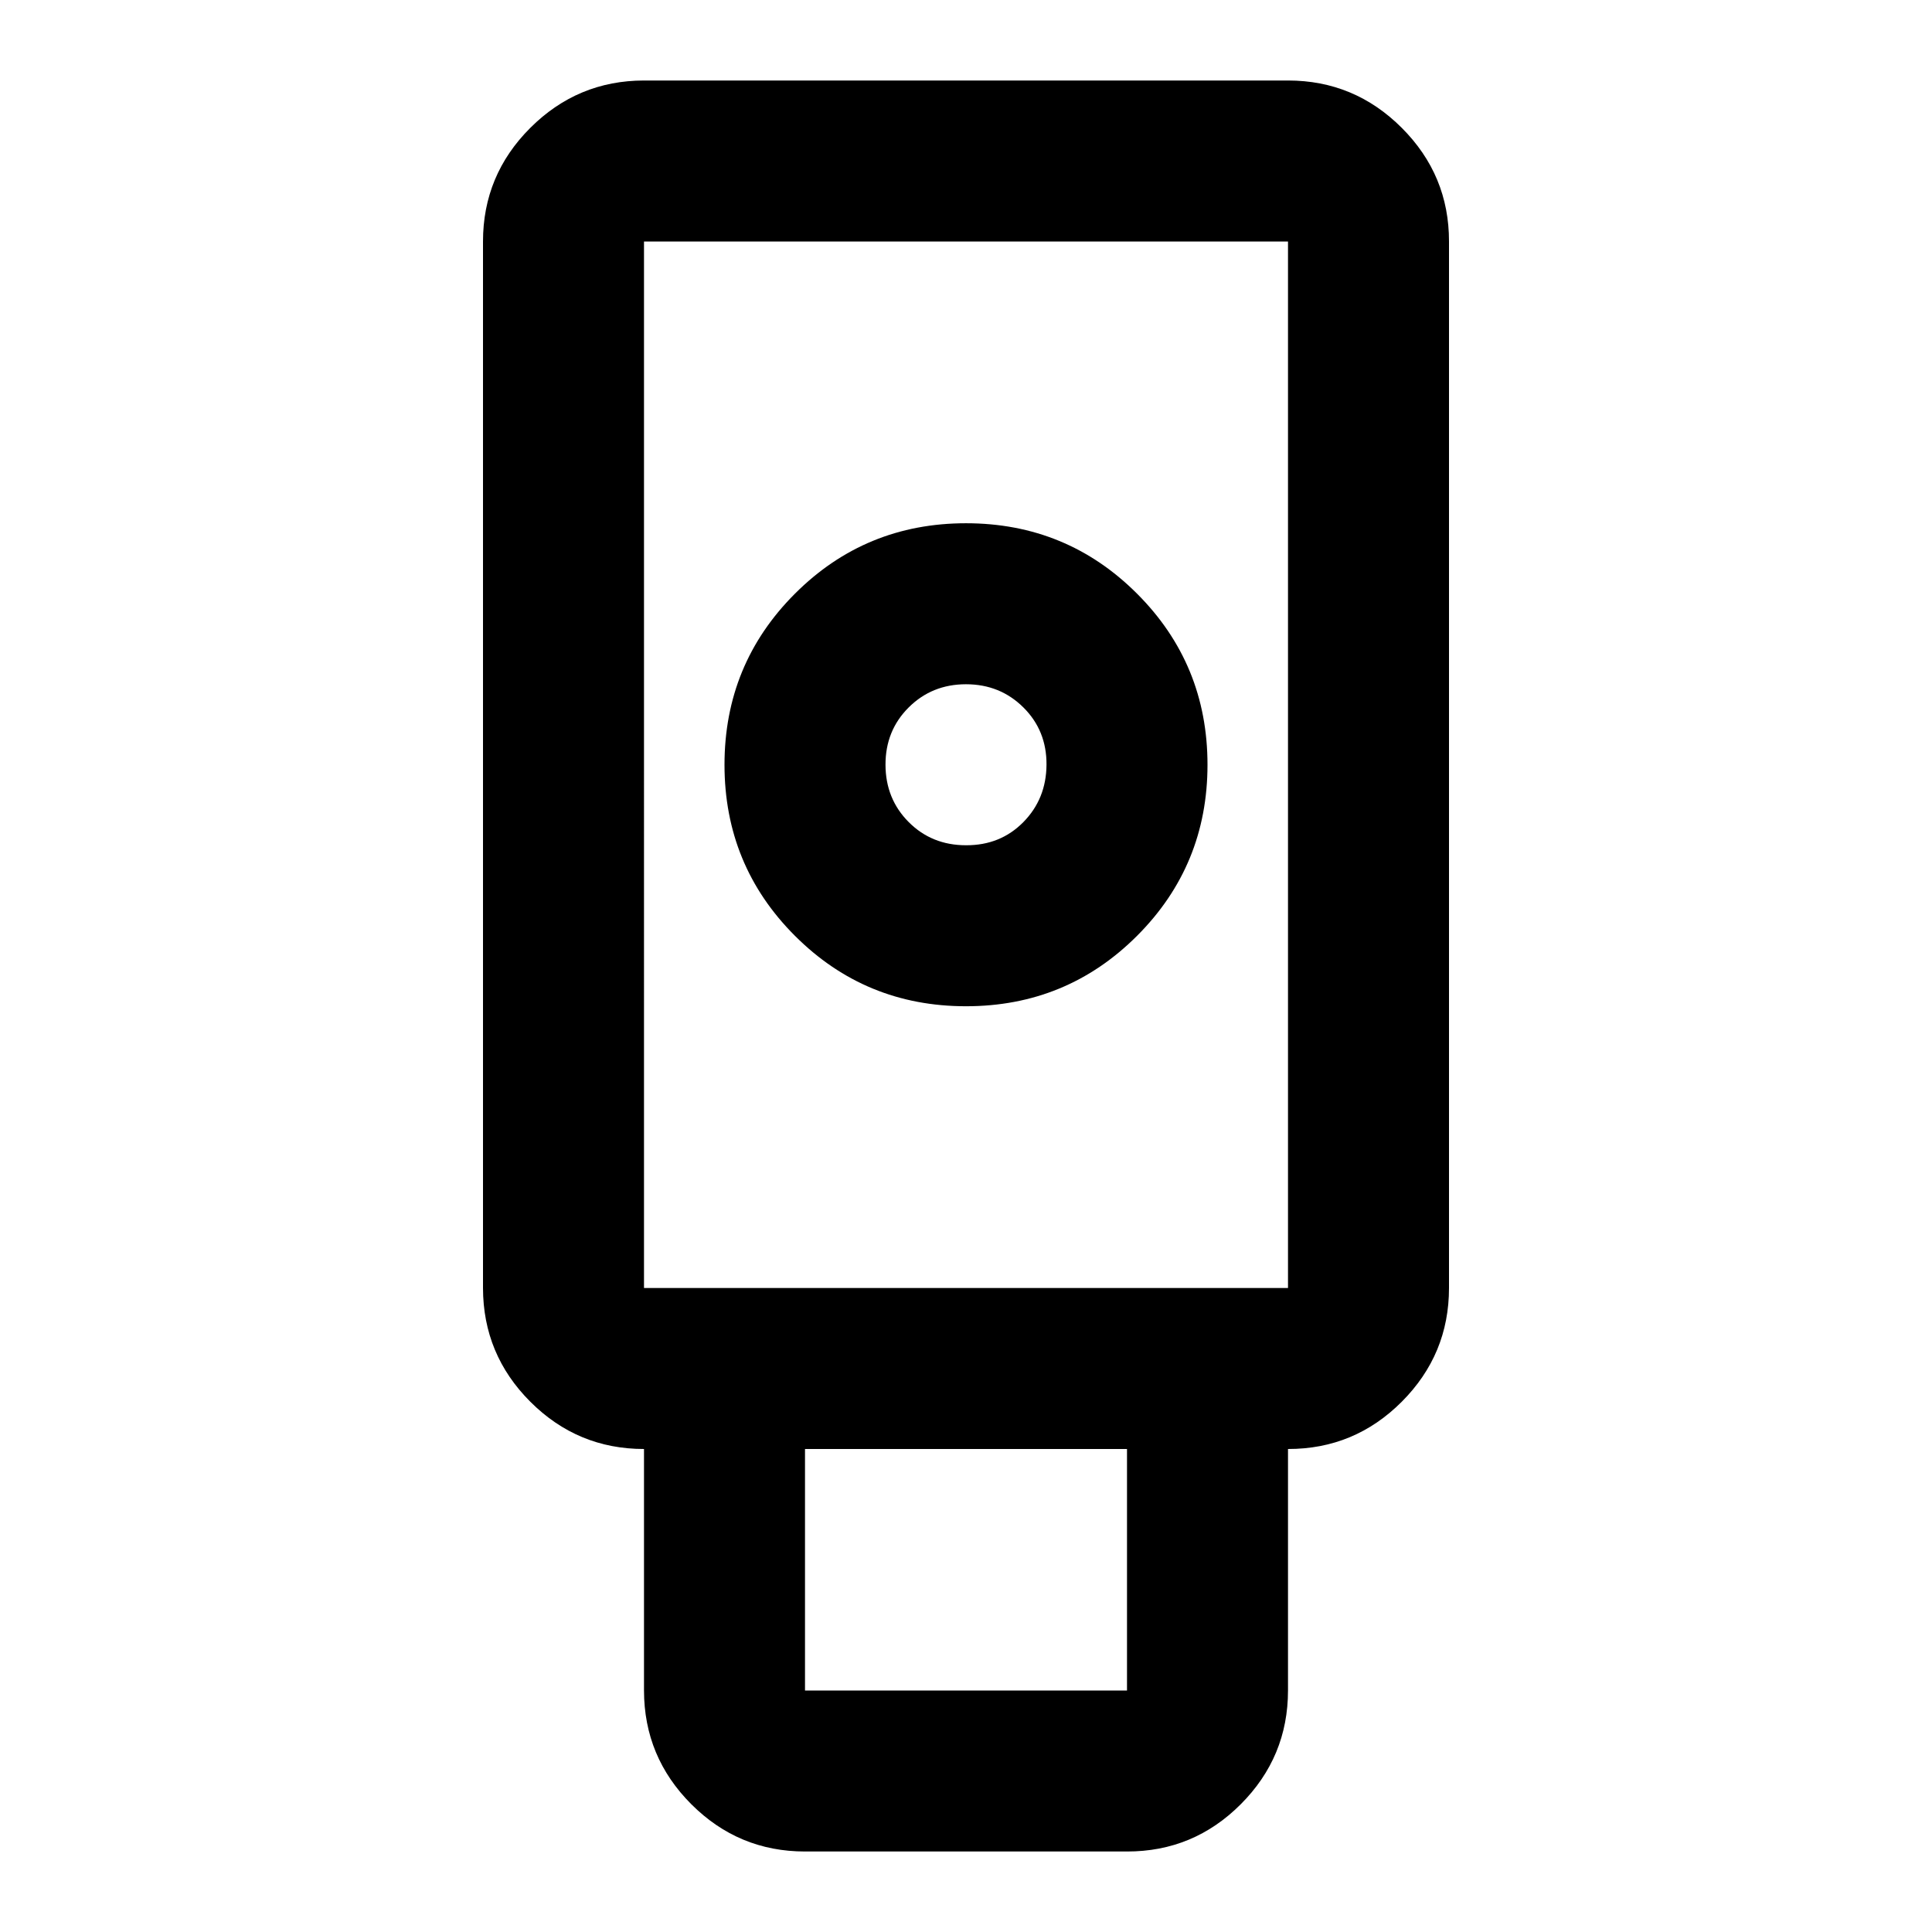 <?xml version="1.0" encoding="utf-8"?>
<!-- Generator: www.svgicons.com -->
<svg xmlns="http://www.w3.org/2000/svg" width="800" height="800" viewBox="0 0 24 24">
<path fill="currentColor" d="M10 23q-.825 0-1.412-.587T8 21v-3q-.825 0-1.412-.587T6 16V3q0-.825.588-1.412T8 1h8q.825 0 1.413.588T18 3v13q0 .825-.587 1.413T16 18v3q0 .825-.587 1.413T14 23zm2-10.5q1.25 0 2.125-.875T15 9.5t-.875-2.125T12 6.5t-2.125.875T9 9.5t.875 2.125T12 12.5M10 21h4v-3h-4zm-2-5h8V3H8zm4-5.5q-.425 0-.712-.288T11 9.5t.288-.712T12 8.5t.713.288T13 9.5t-.288.713T12 10.5M8 16h8z"/>
</svg>